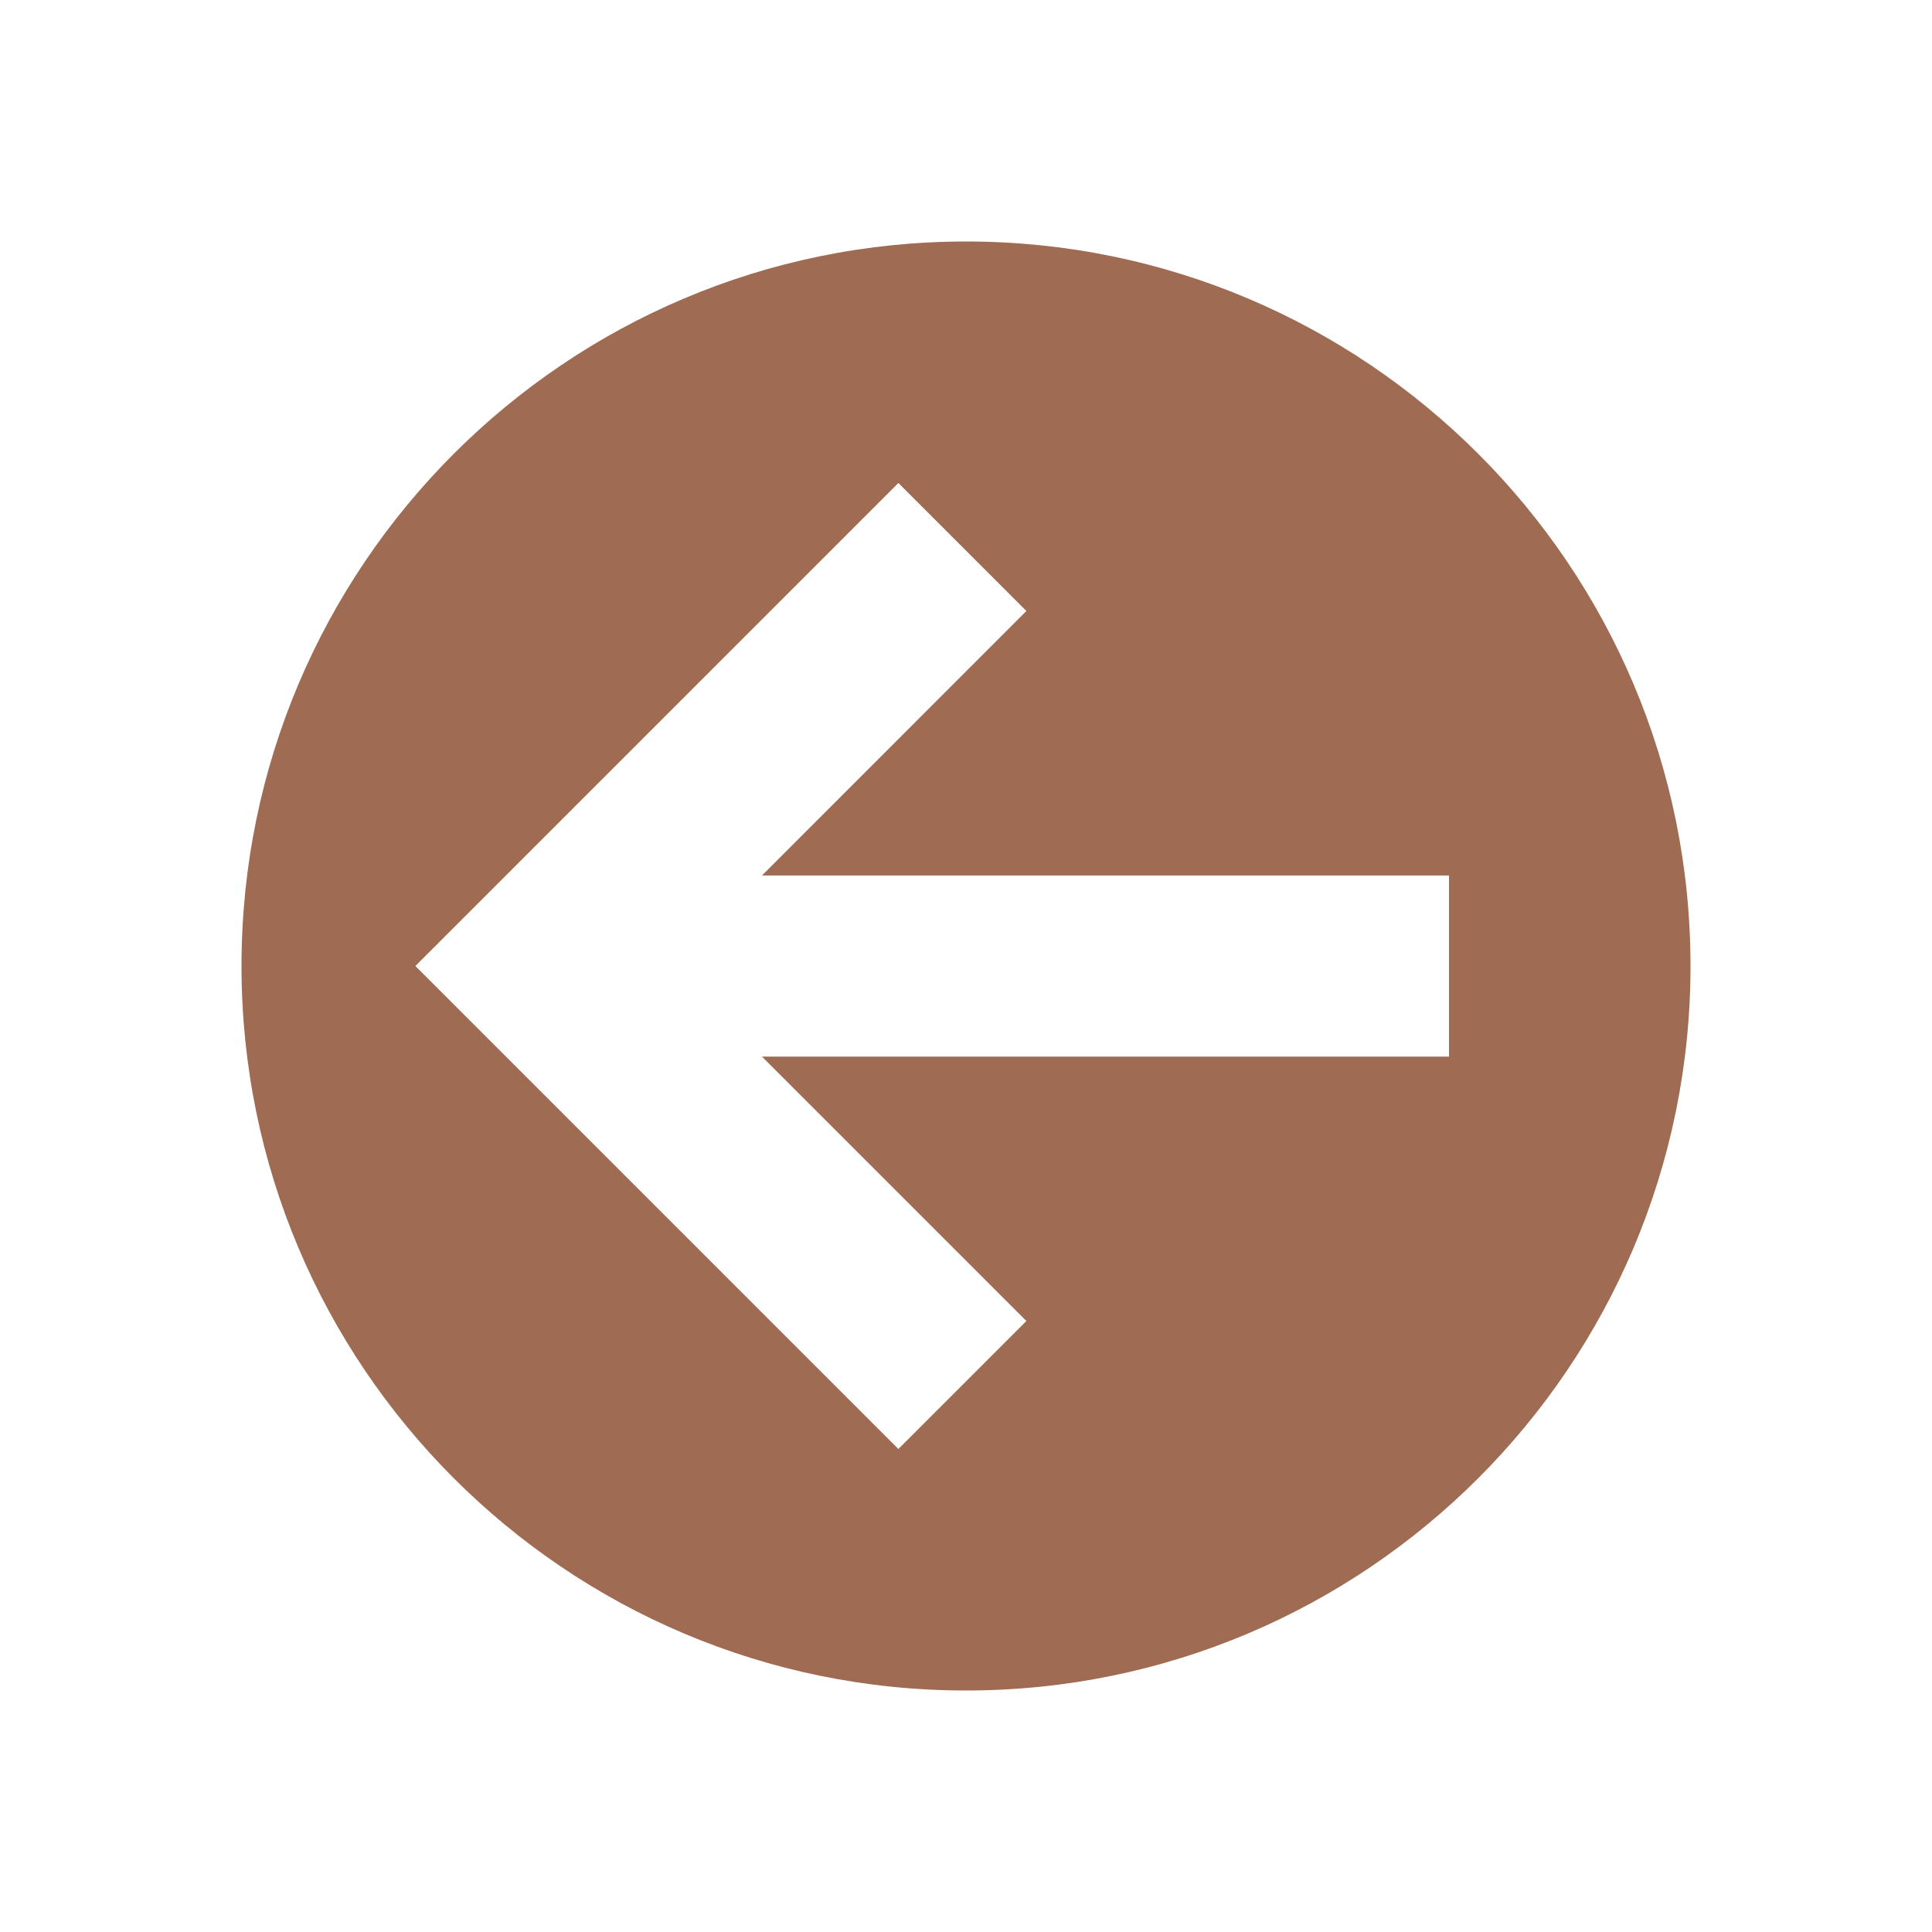 <svg xmlns="http://www.w3.org/2000/svg" viewBox="0 0 20 20" fill="#9F6B53"><path d="M10 2.5c-4.14 0-7.5 3.36-7.5 7.5s3.36 7.5 7.5 7.5 7.5-3.36 7.5-7.5-3.36-7.5-7.5-7.5m5 8.438H7.888l2.737 2.737L9.3 15l-5-5 5-5 1.325 1.325-2.737 2.738H15z" fill="#9F6B53"></path></svg>